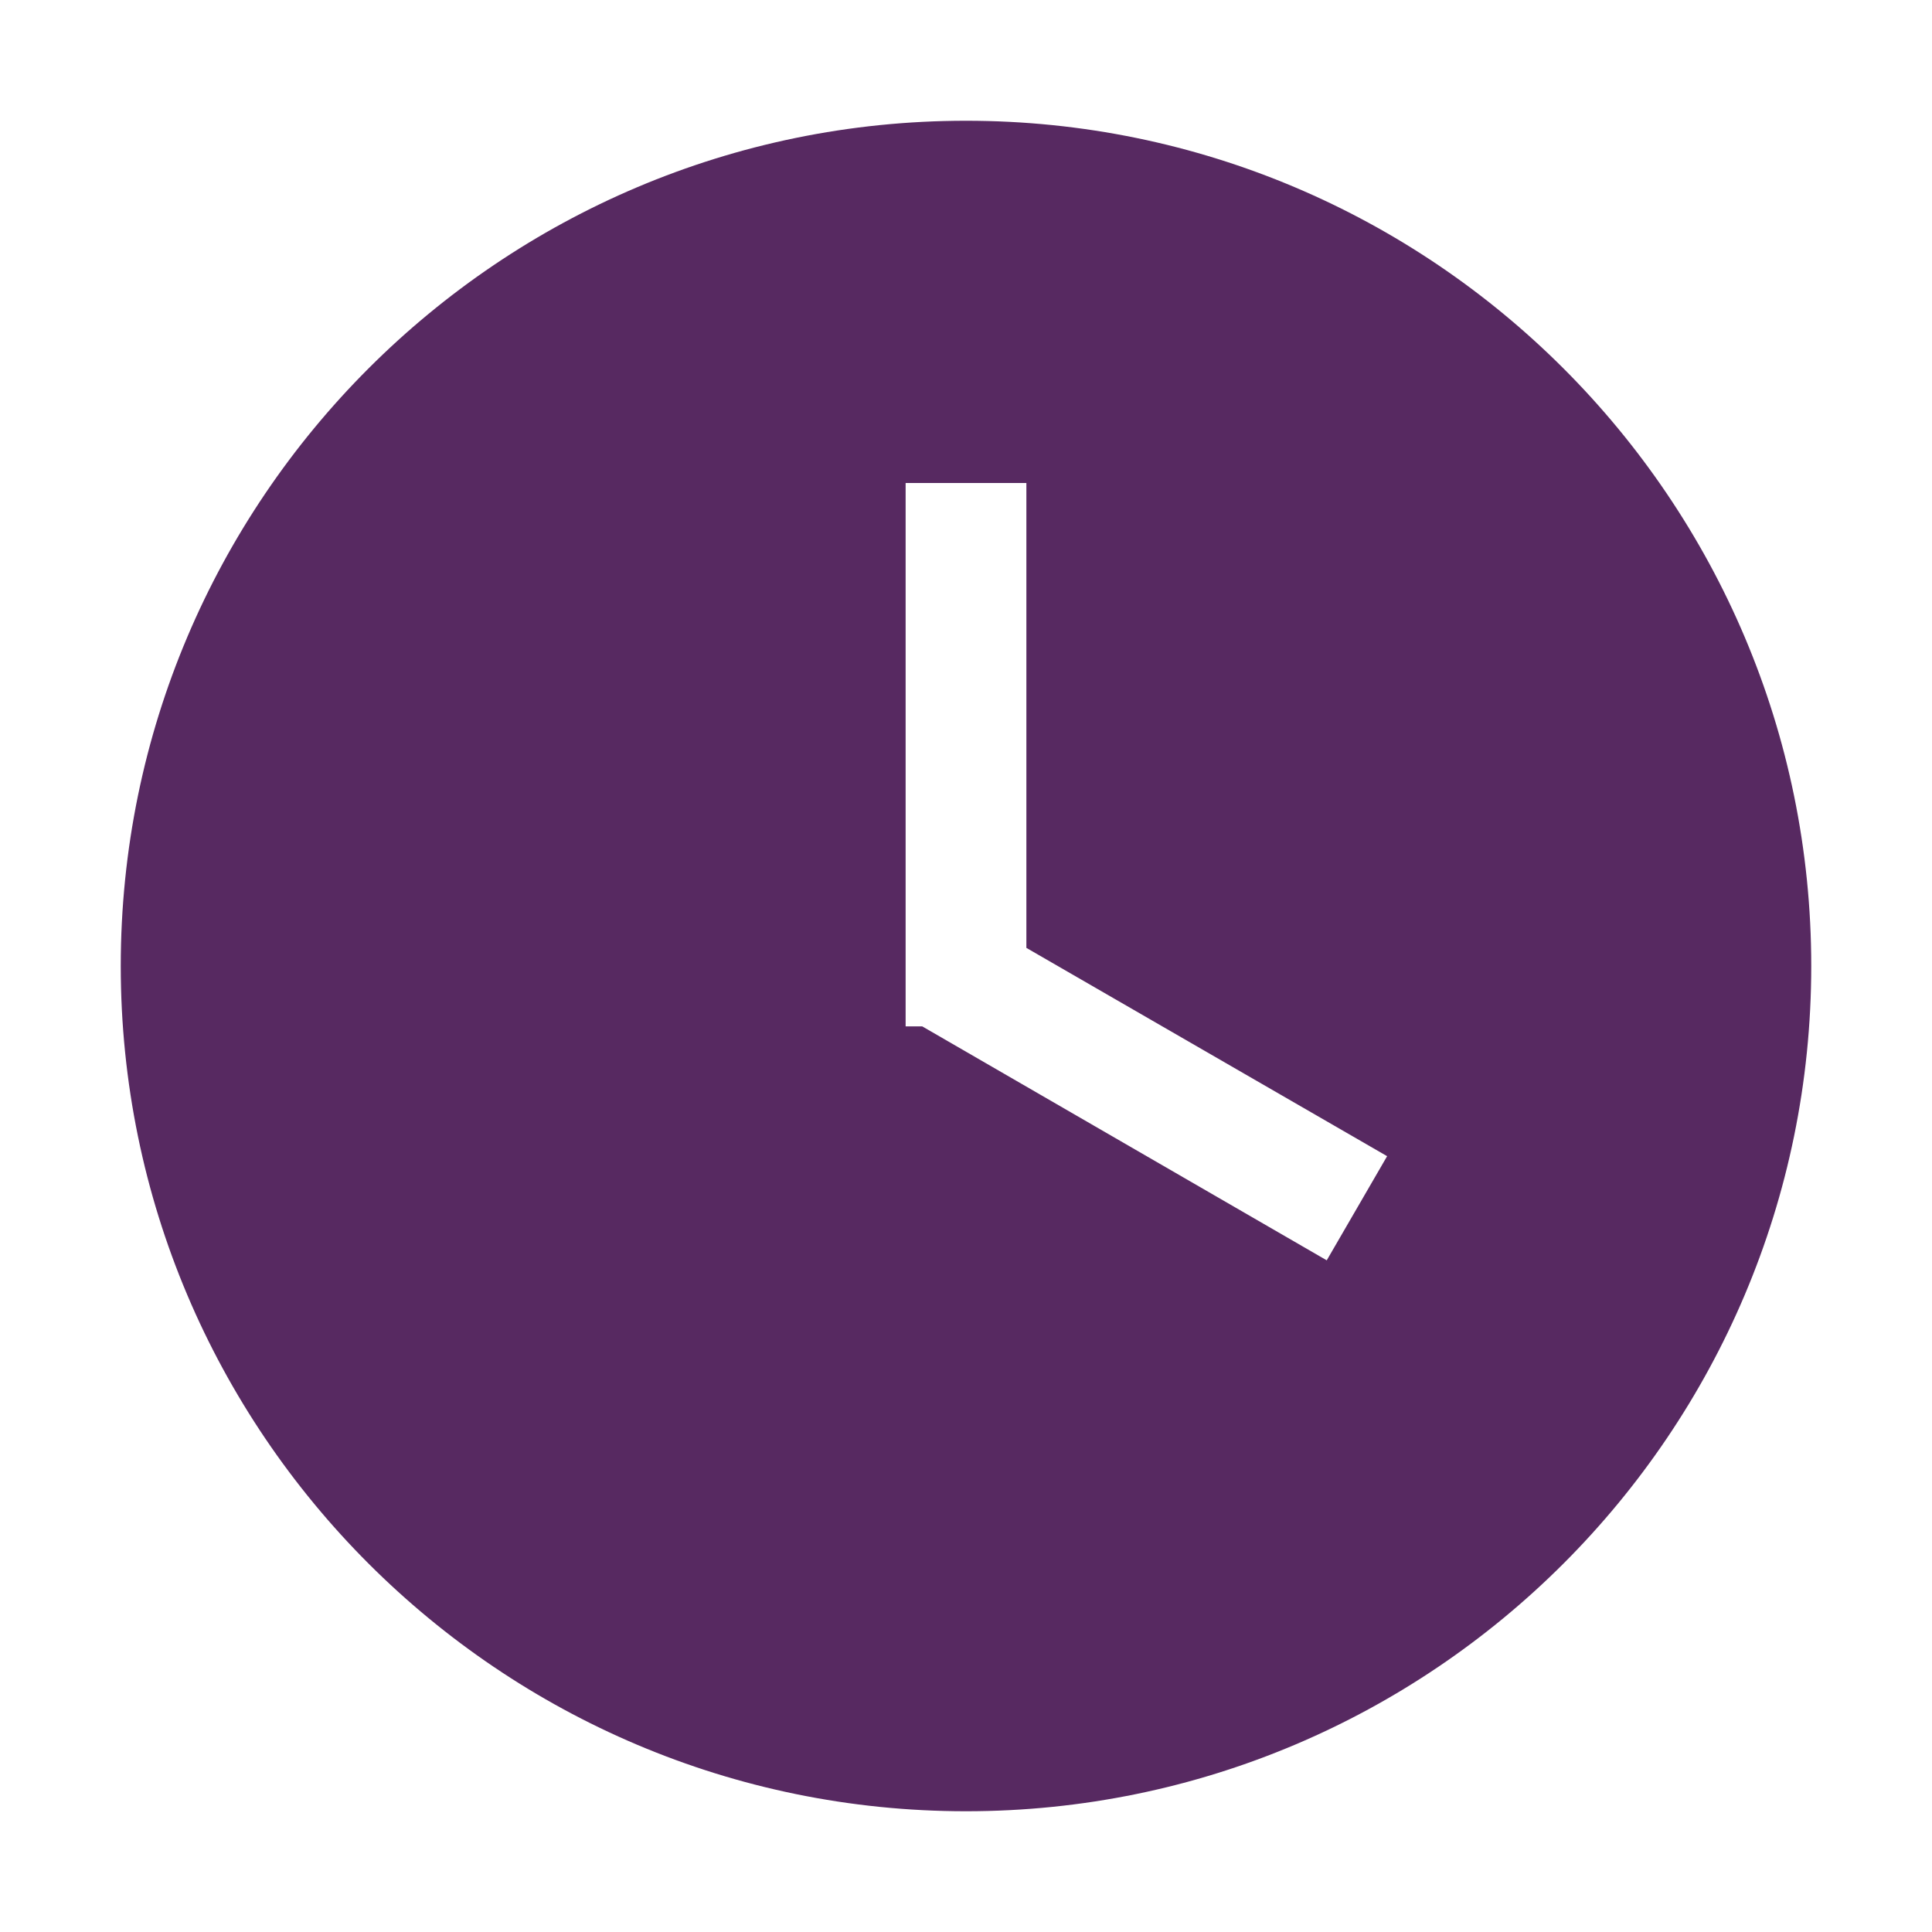 <?xml version="1.0" standalone="no"?><!DOCTYPE svg PUBLIC "-//W3C//DTD SVG 1.1//EN" "http://www.w3.org/Graphics/SVG/1.1/DTD/svg11.dtd"><svg t="1633684420908" class="icon" viewBox="0 0 1024 1024" version="1.1" xmlns="http://www.w3.org/2000/svg" p-id="2452" width="18" height="18" xmlns:xlink="http://www.w3.org/1999/xlink"><defs><style type="text/css"></style></defs><path d="M512 64C264.8 64 64 264.8 64 512s200.8 448 448 448 448-200.8 448-448S759.2 64 512 64z m191.2 604L488.8 544H480V256h64v246.4l191.2 110.4-32 55.2z" p-id="2453" fill="#572961"></path></svg>